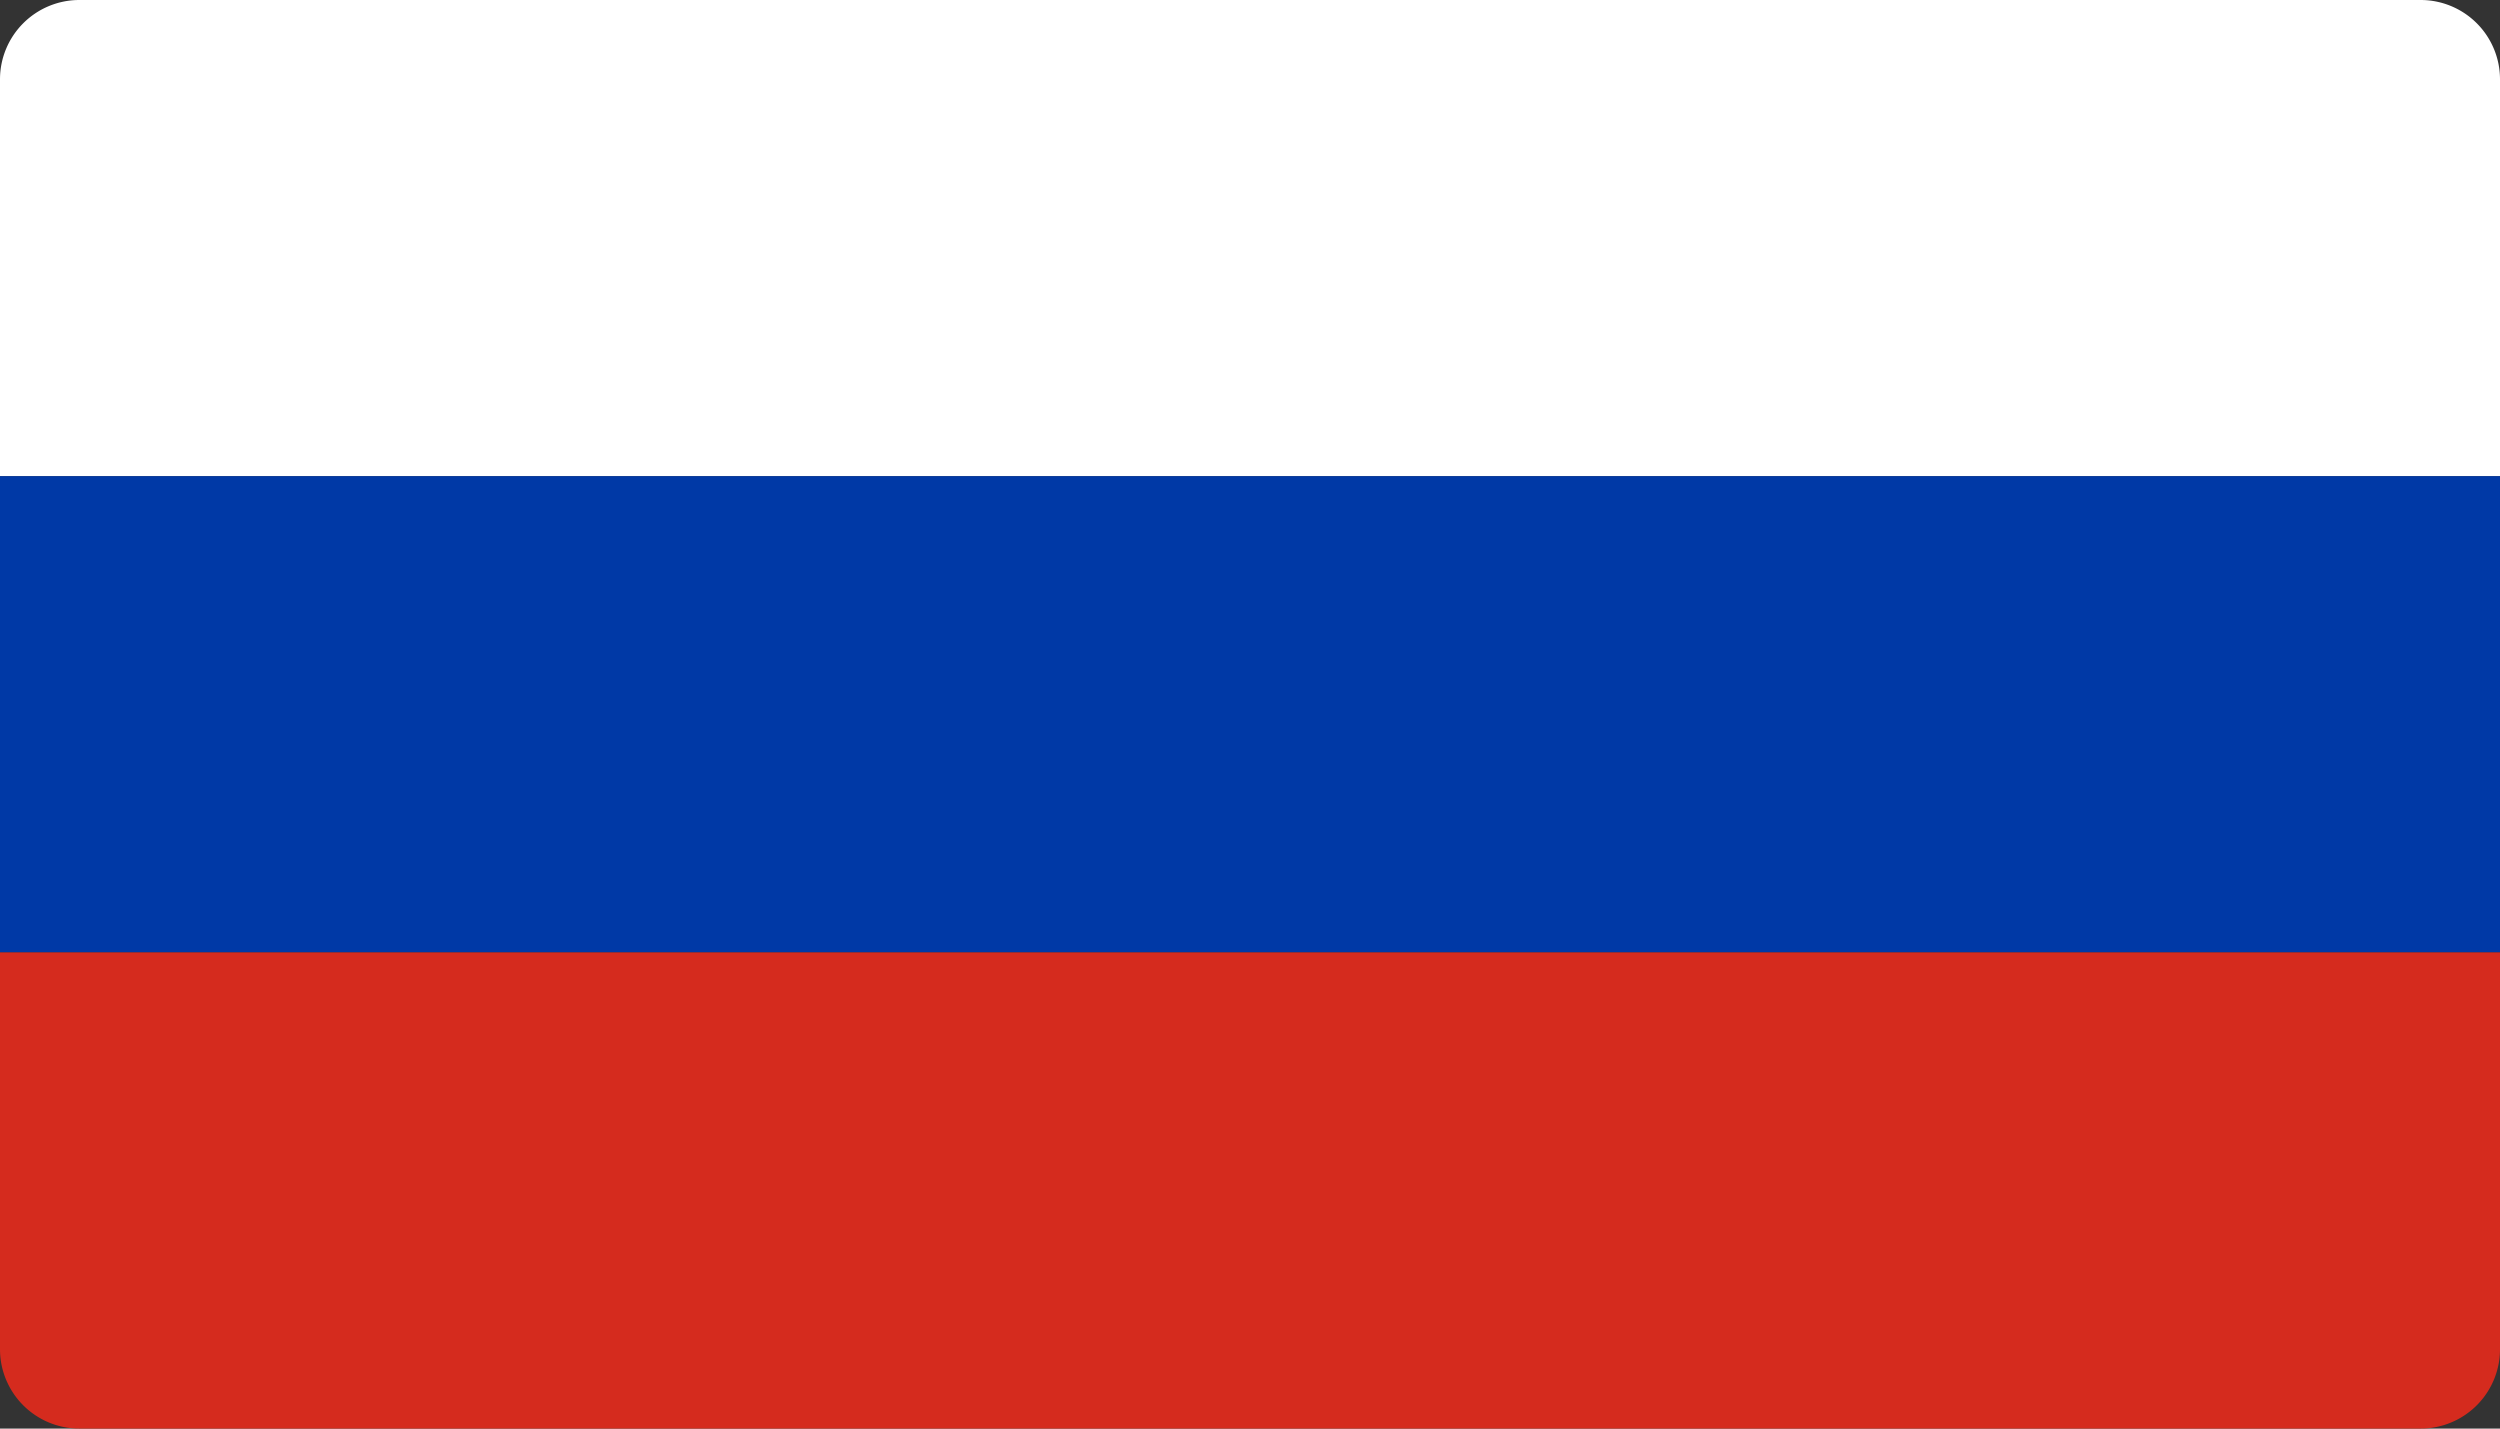 <svg id="Слой_1" data-name="Слой 1" xmlns="http://www.w3.org/2000/svg" viewBox="0 0 63 36"><rect x="0" y="0" width="63" height="36" fill="#333333" stroke="none"/><defs><style>.cls-1{fill:#fff;}.cls-2{fill:#0039a6;}.cls-3{fill:#d52b1e;}</style></defs><title>ProLeads</title><path class="cls-1" d="M2,0H61a2,2,0,0,1,2,2V12a0,0,0,0,1,0,0H0a0,0,0,0,1,0,0V2A2,2,0,0,1,2,0Z"/><rect class="cls-2" y="12" width="63" height="12"/><path class="cls-3" d="M0,24H63a0,0,0,0,1,0,0V34a2,2,0,0,1-2,2H2a2,2,0,0,1-2-2V24A0,0,0,0,1,0,24Z"/></svg>